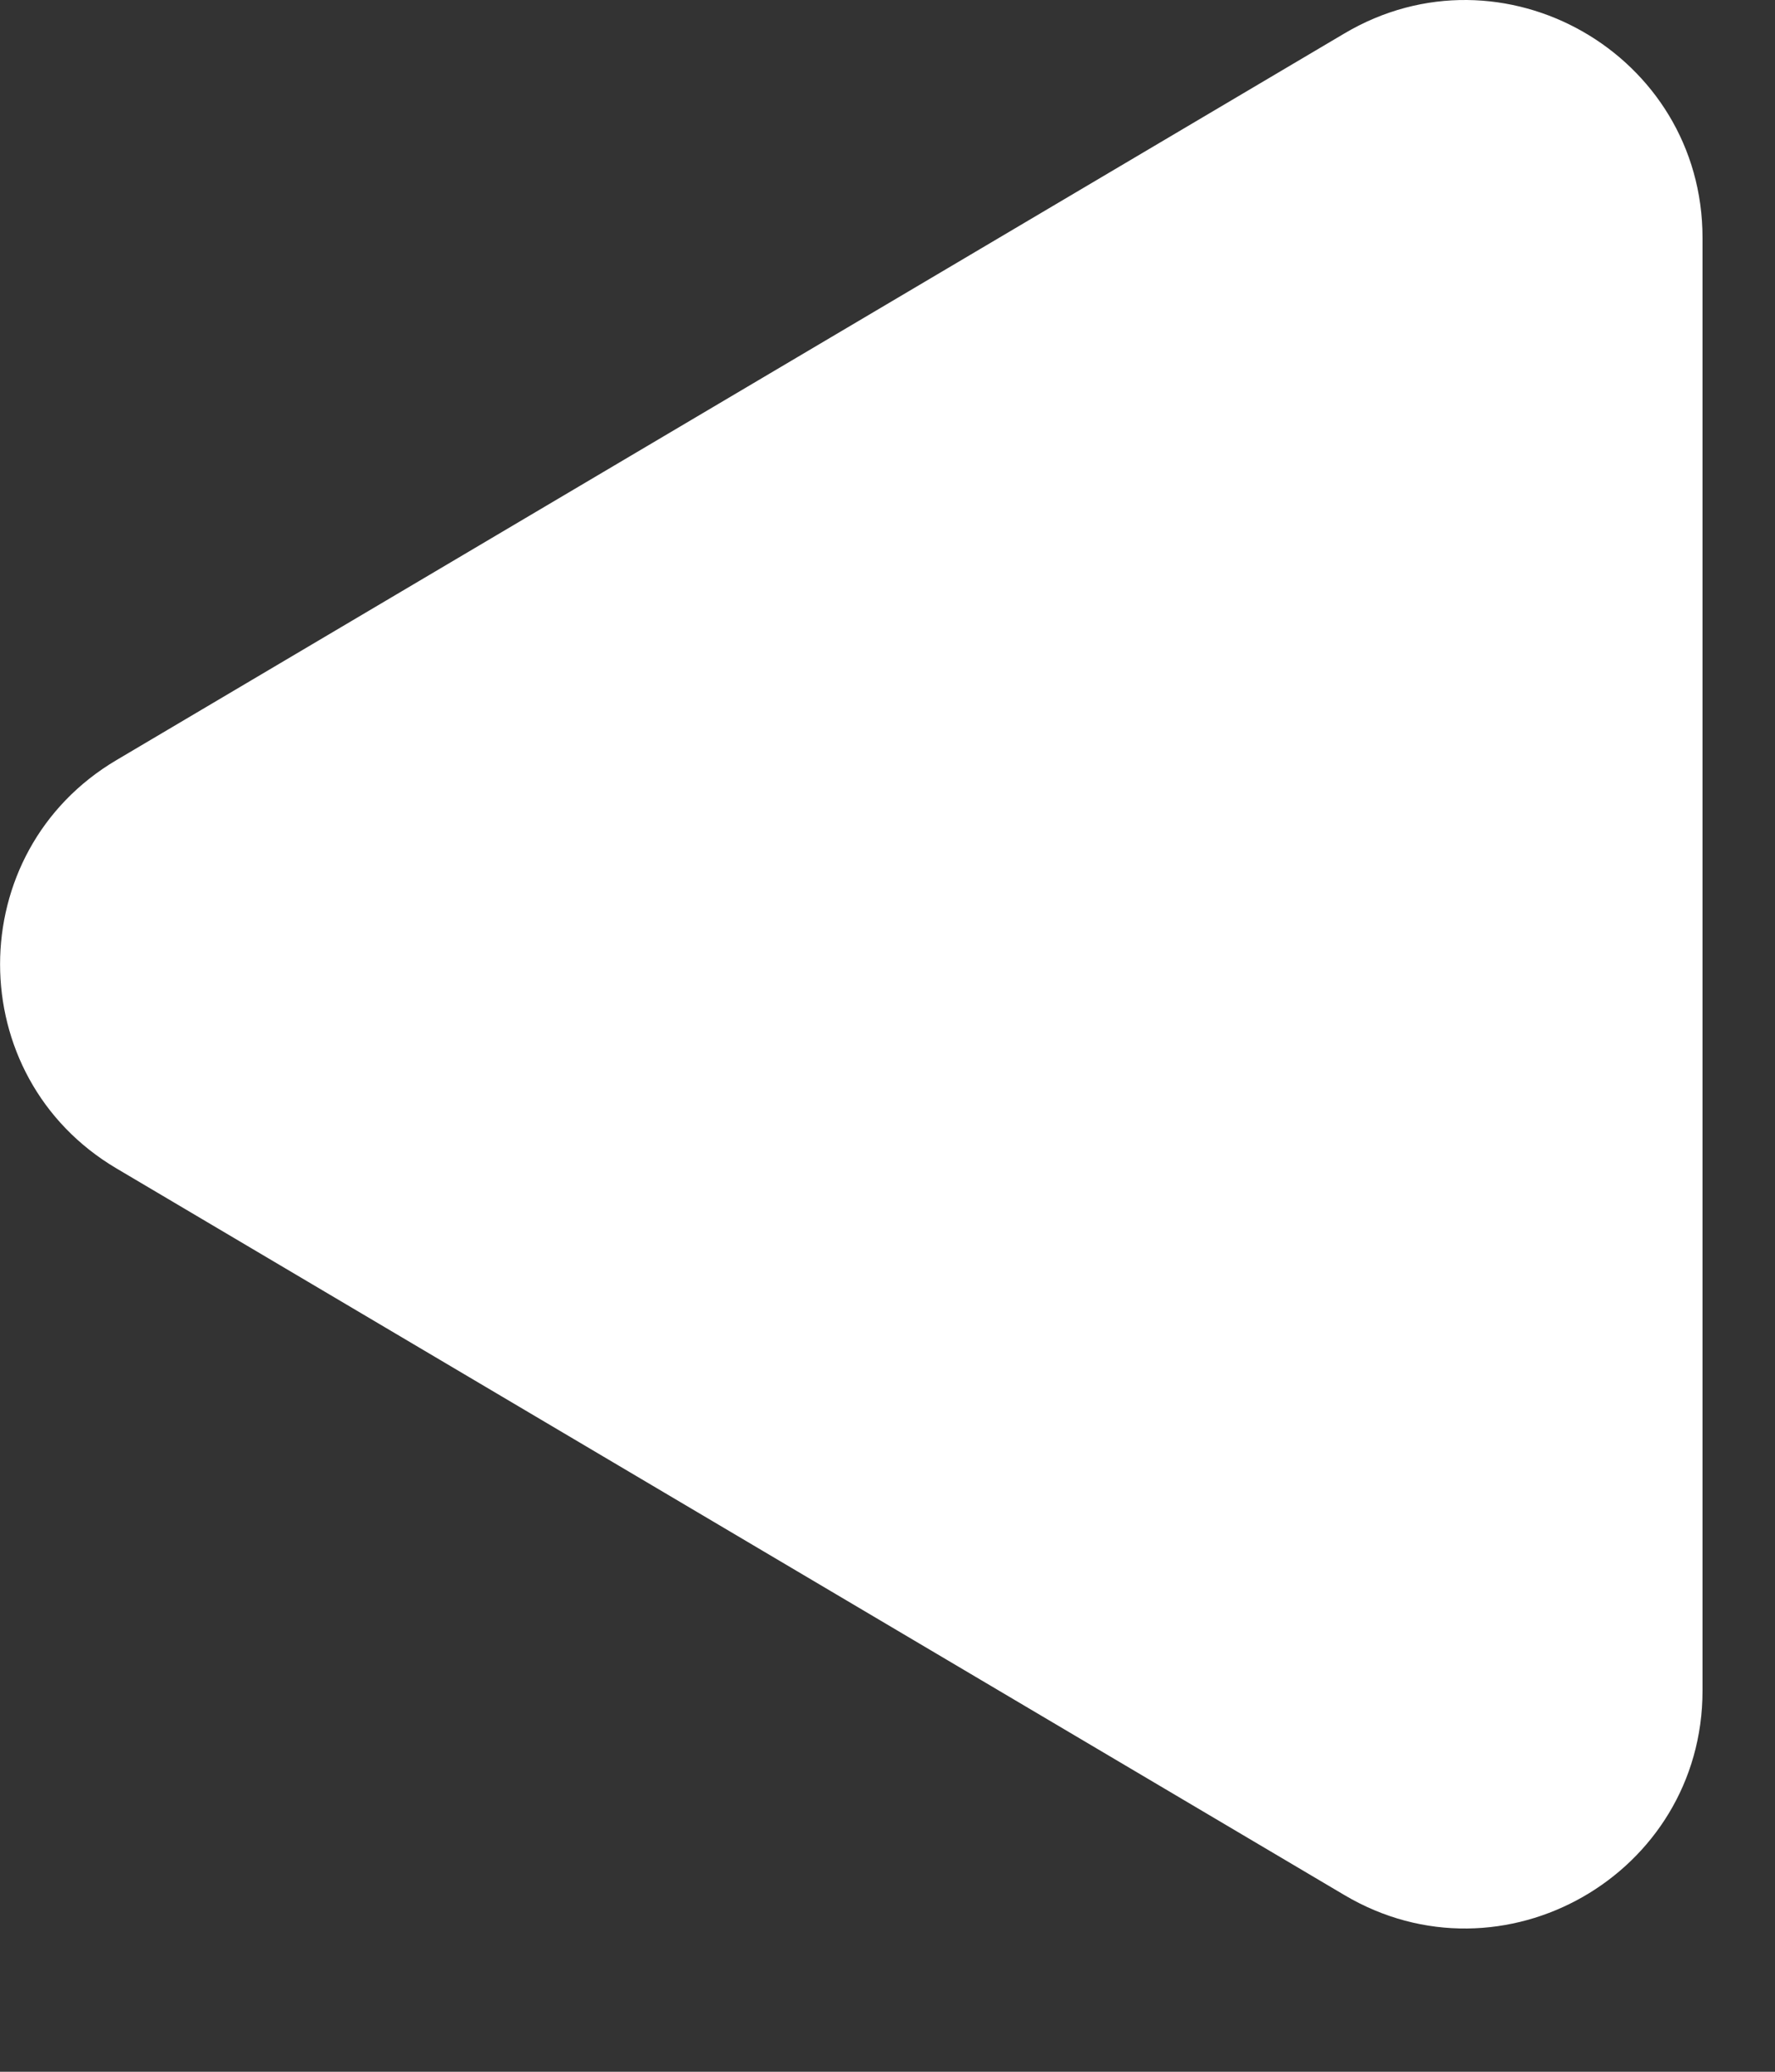 <svg width="12" height="14" viewBox="0 0 12 14" fill="none" xmlns="http://www.w3.org/2000/svg">
<rect x="0" y="0" width="12" height="14" fill="#333333" stroke="none"/>
<path fill-rule="evenodd" clip-rule="evenodd" d="M9.089 0.226L0.788 5.136C-0.262 5.756 -0.262 7.276 0.788 7.896L9.089 12.806C10.158 13.439 11.51 12.667 11.51 11.425V1.607C11.51 0.365 10.158 -0.407 9.089 0.226V0.226Z" fill="white"/>
</svg>
